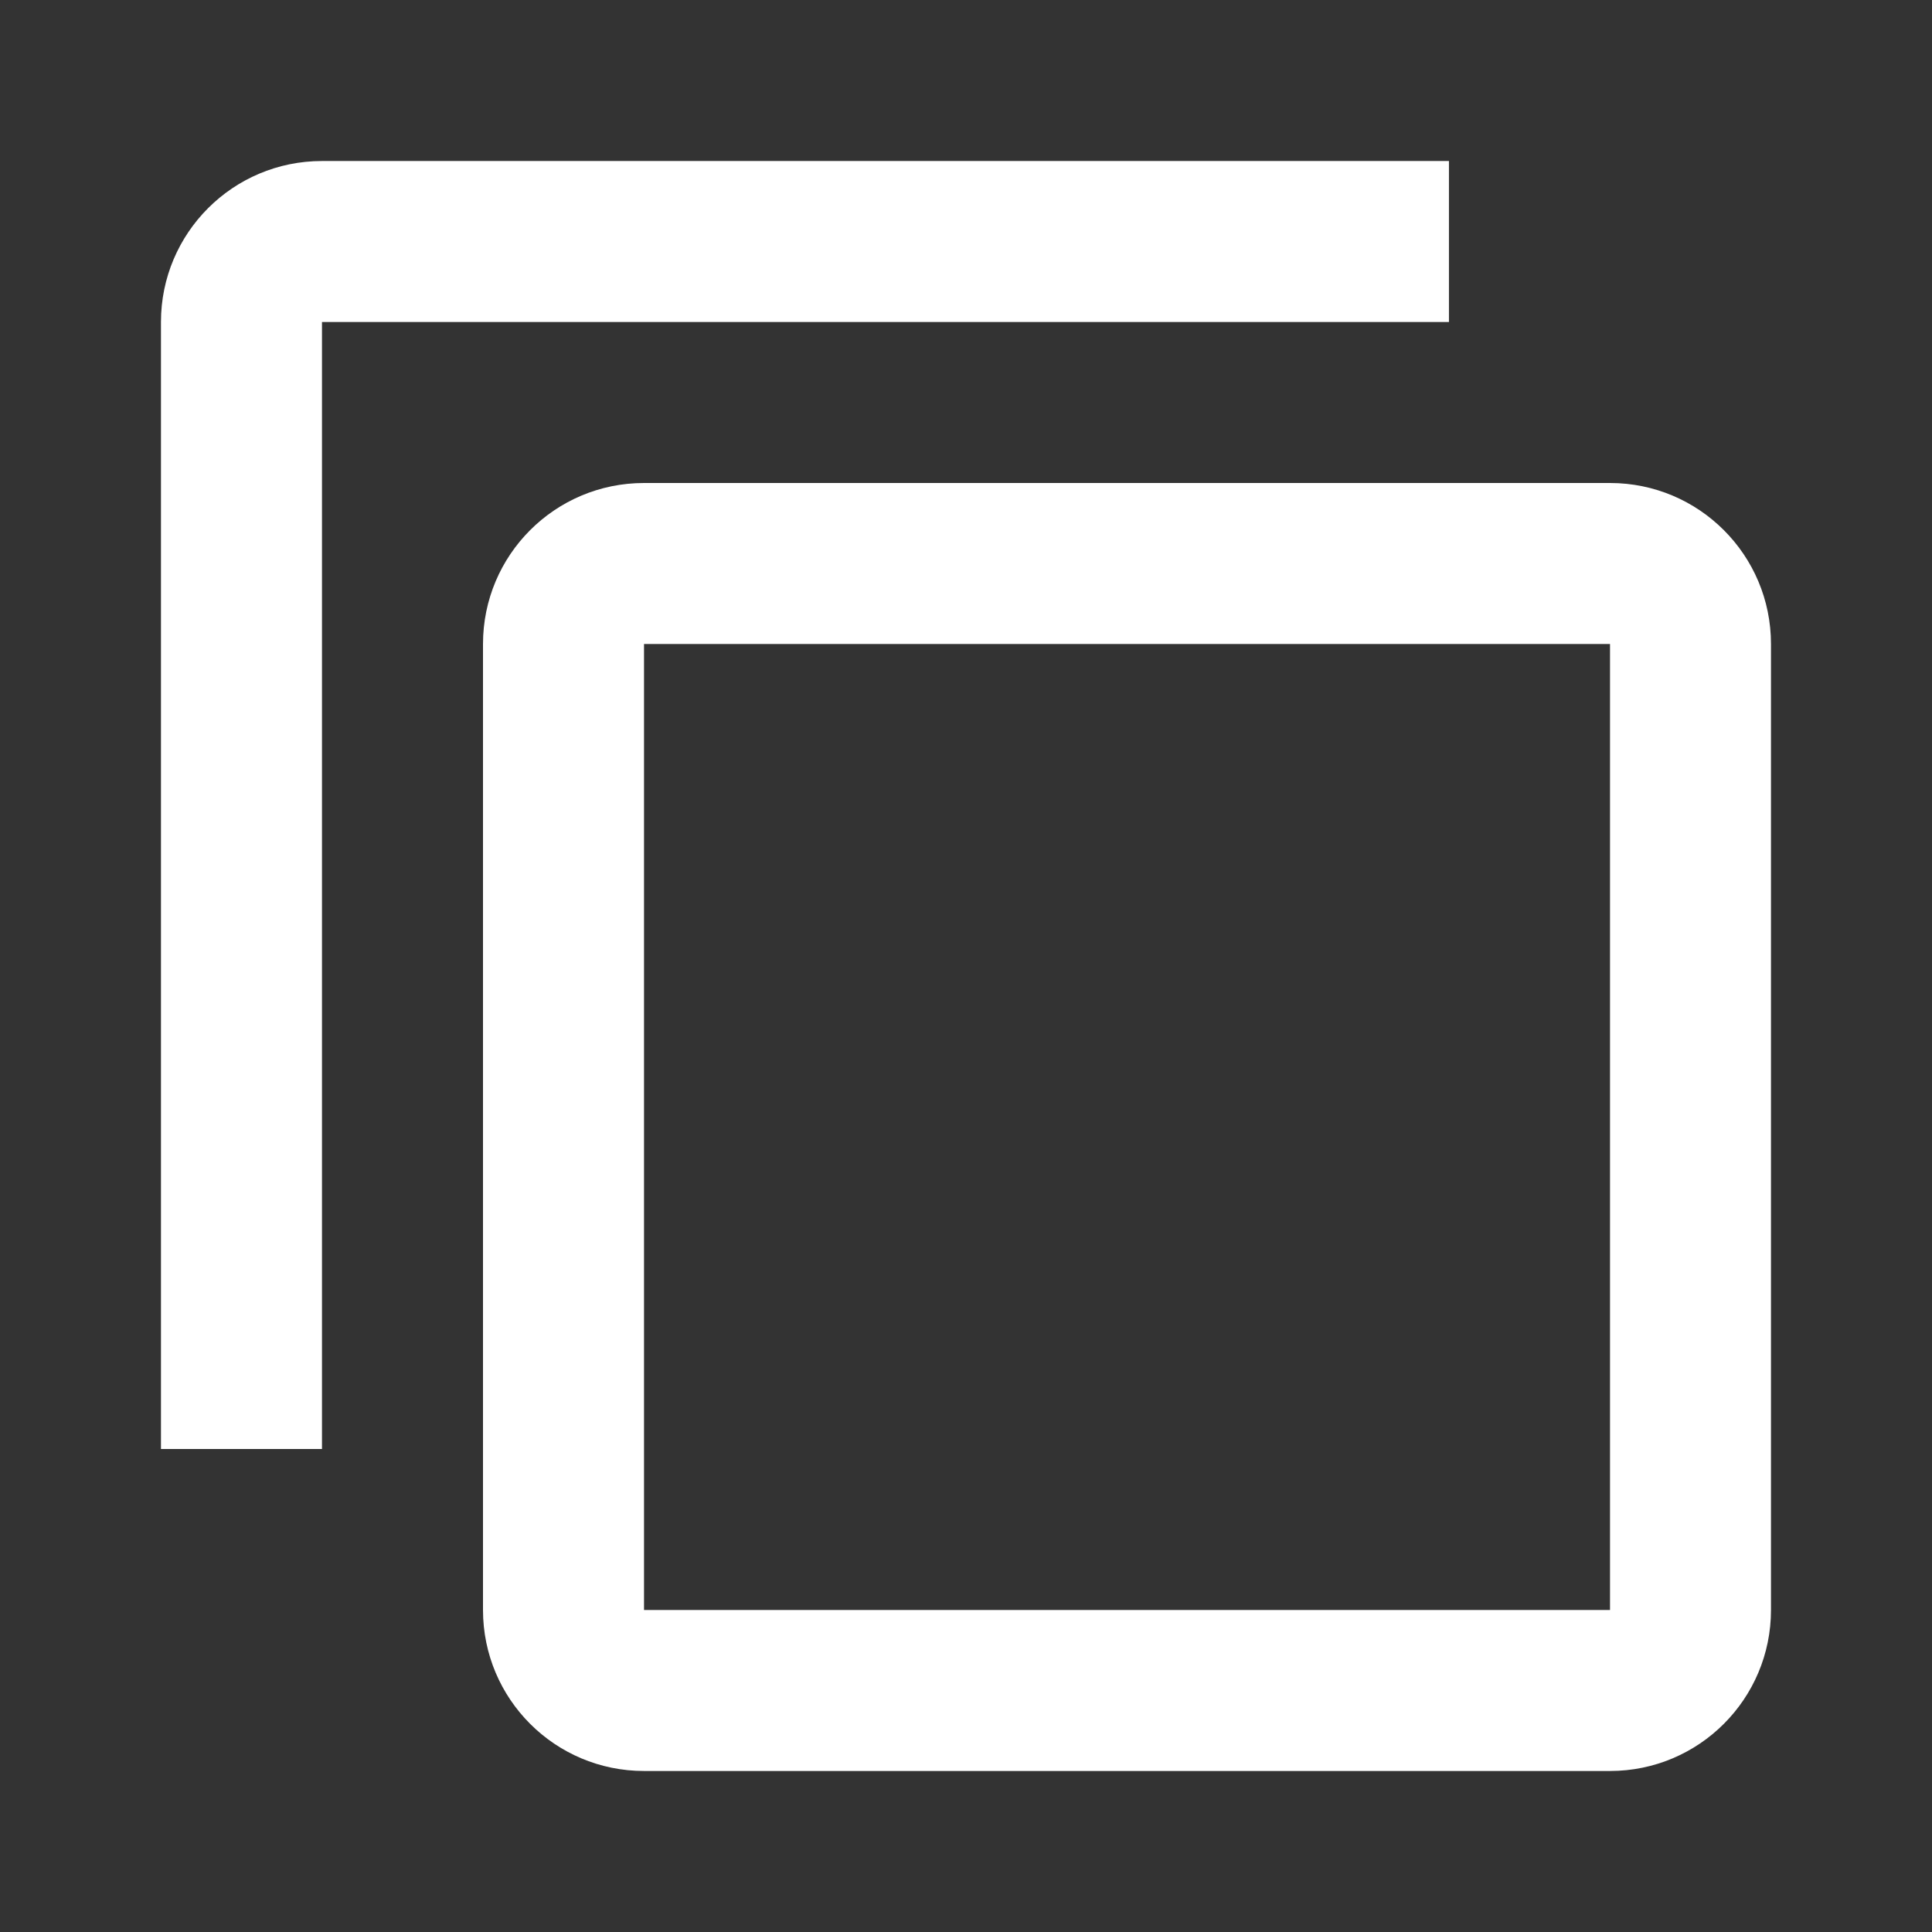 <?xml version="1.0" encoding="UTF-8"?> <svg xmlns="http://www.w3.org/2000/svg" width="35" height="35" viewBox="0 0 35 35" fill="none"><rect x="0" y="0" width="35" height="35" fill="#333333" stroke="none"/><path d="M29.167 8.75H11.667C10.055 8.75 8.75 10.055 8.75 11.667V29.167C8.75 30.778 10.055 32.083 11.667 32.083H29.167C30.778 32.083 32.083 30.778 32.083 29.167V11.667C32.083 10.055 30.778 8.75 29.167 8.75ZM29.167 29.167H11.667V11.667H29.167V29.167Z" fill="white"></path><path d="M5.833 5.833H26.249V2.917H5.833C4.221 2.917 2.916 4.222 2.916 5.833V26.25H5.833V5.833Z" fill="white"></path></svg> 
